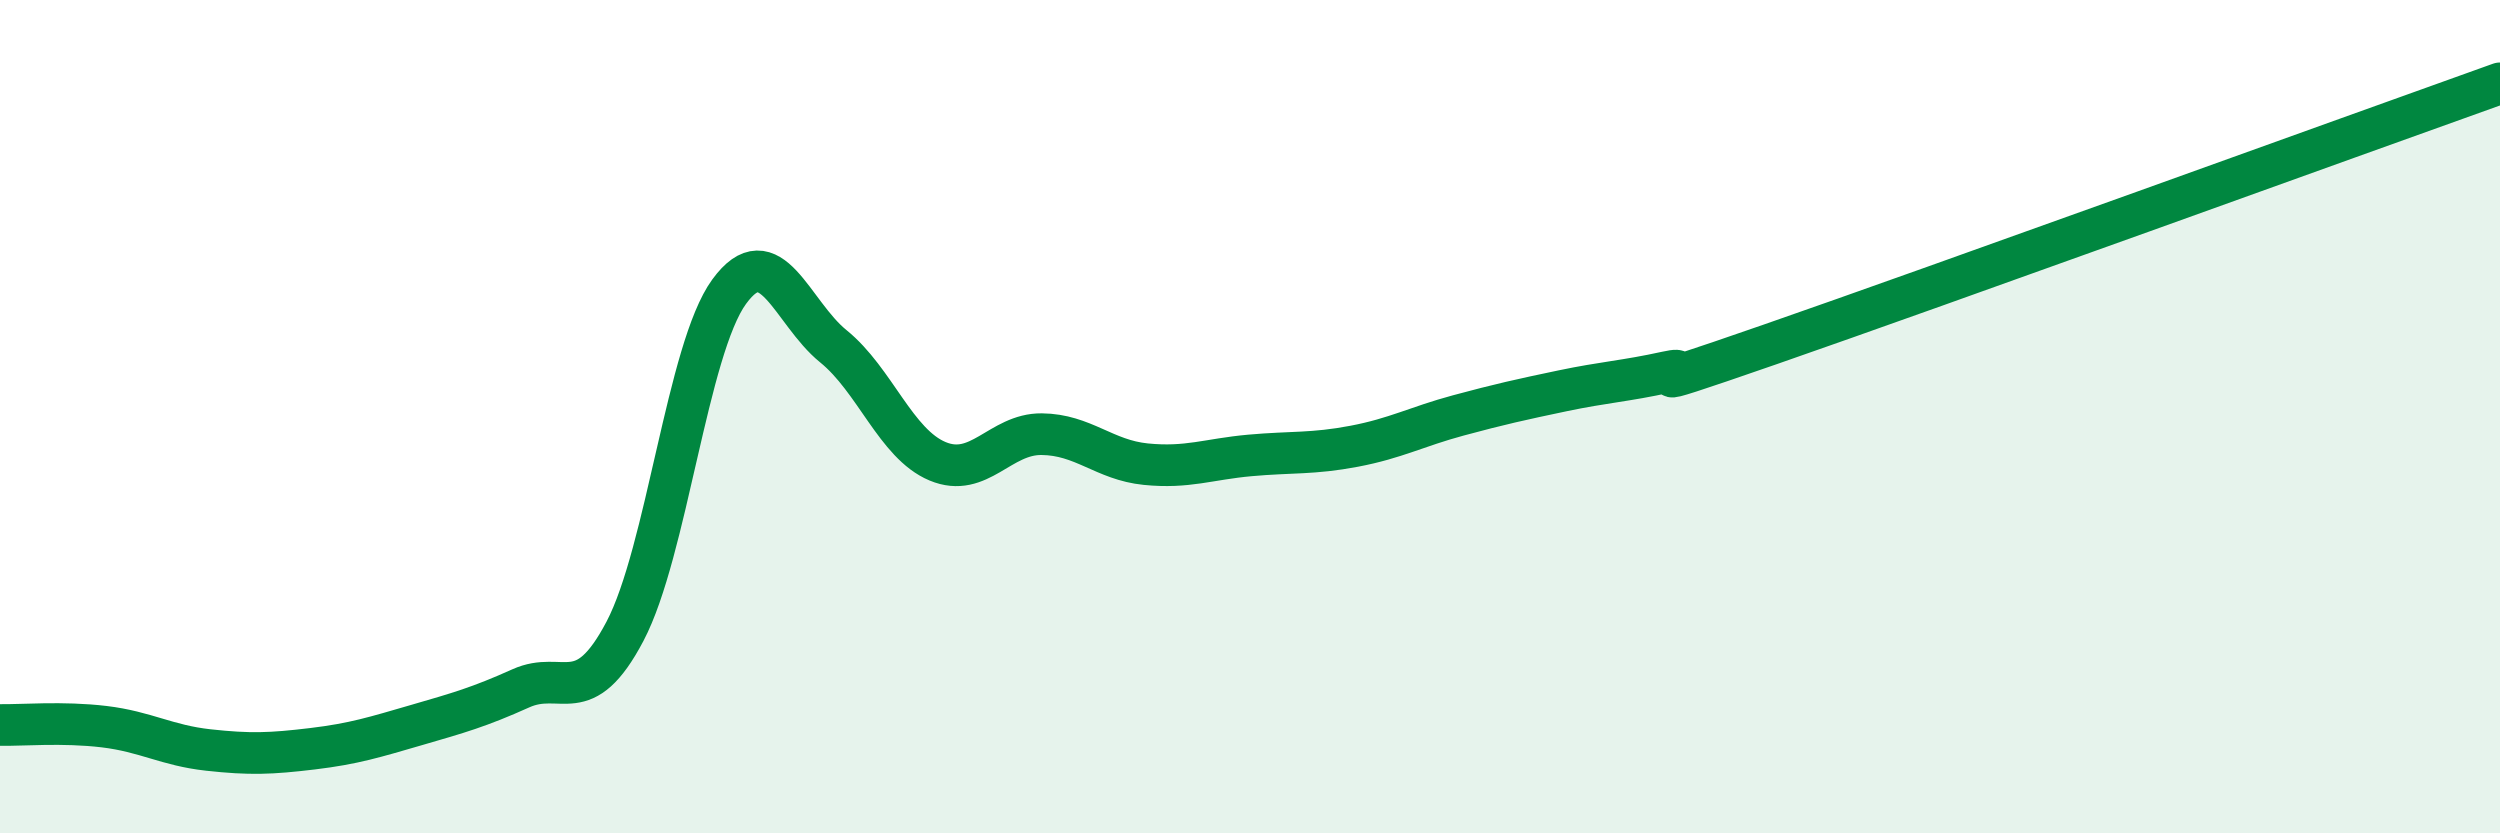 
    <svg width="60" height="20" viewBox="0 0 60 20" xmlns="http://www.w3.org/2000/svg">
      <path
        d="M 0,17.4 C 0.5,17.41 1.5,17.32 2.5,17.44 C 3.5,17.56 4,17.89 5,18 C 6,18.11 6.5,18.09 7.5,17.97 C 8.5,17.85 9,17.69 10,17.4 C 11,17.11 11.5,16.97 12.5,16.52 C 13.5,16.07 14,17.05 15,15.15 C 16,13.25 16.5,8.37 17.5,7 C 18.5,5.63 19,7.5 20,8.31 C 21,9.12 21.5,10.65 22.5,11.07 C 23.5,11.49 24,10.41 25,10.42 C 26,10.43 26.5,11.04 27.5,11.14 C 28.5,11.24 29,11.02 30,10.93 C 31,10.84 31.5,10.9 32.5,10.71 C 33.5,10.52 34,10.24 35,9.97 C 36,9.7 36.5,9.59 37.5,9.38 C 38.5,9.17 39,9.15 40,8.93 C 41,8.71 38.5,9.65 42.5,8.26 C 46.5,6.87 56.5,3.25 60,2L60 20L0 20Z"
        fill="#008740"
        opacity="0.1"
        stroke-linecap="round"
        stroke-linejoin="round"
      />
      <path
        d="M 0,17.4 C 0.5,17.41 1.5,17.32 2.5,17.44 C 3.5,17.56 4,17.89 5,18 C 6,18.11 6.5,18.09 7.5,17.97 C 8.5,17.85 9,17.69 10,17.4 C 11,17.11 11.5,16.97 12.5,16.52 C 13.5,16.07 14,17.05 15,15.15 C 16,13.25 16.5,8.37 17.5,7 C 18.5,5.63 19,7.5 20,8.31 C 21,9.12 21.5,10.65 22.5,11.07 C 23.5,11.49 24,10.41 25,10.42 C 26,10.43 26.5,11.04 27.5,11.14 C 28.5,11.24 29,11.02 30,10.93 C 31,10.84 31.5,10.9 32.5,10.71 C 33.5,10.52 34,10.24 35,9.97 C 36,9.7 36.5,9.59 37.5,9.38 C 38.5,9.17 39,9.15 40,8.93 C 41,8.71 38.5,9.65 42.5,8.26 C 46.5,6.87 56.5,3.25 60,2"
        stroke="#008740"
        stroke-width="1"
        fill="none"
        stroke-linecap="round"
        stroke-linejoin="round"
      />
    </svg>
  